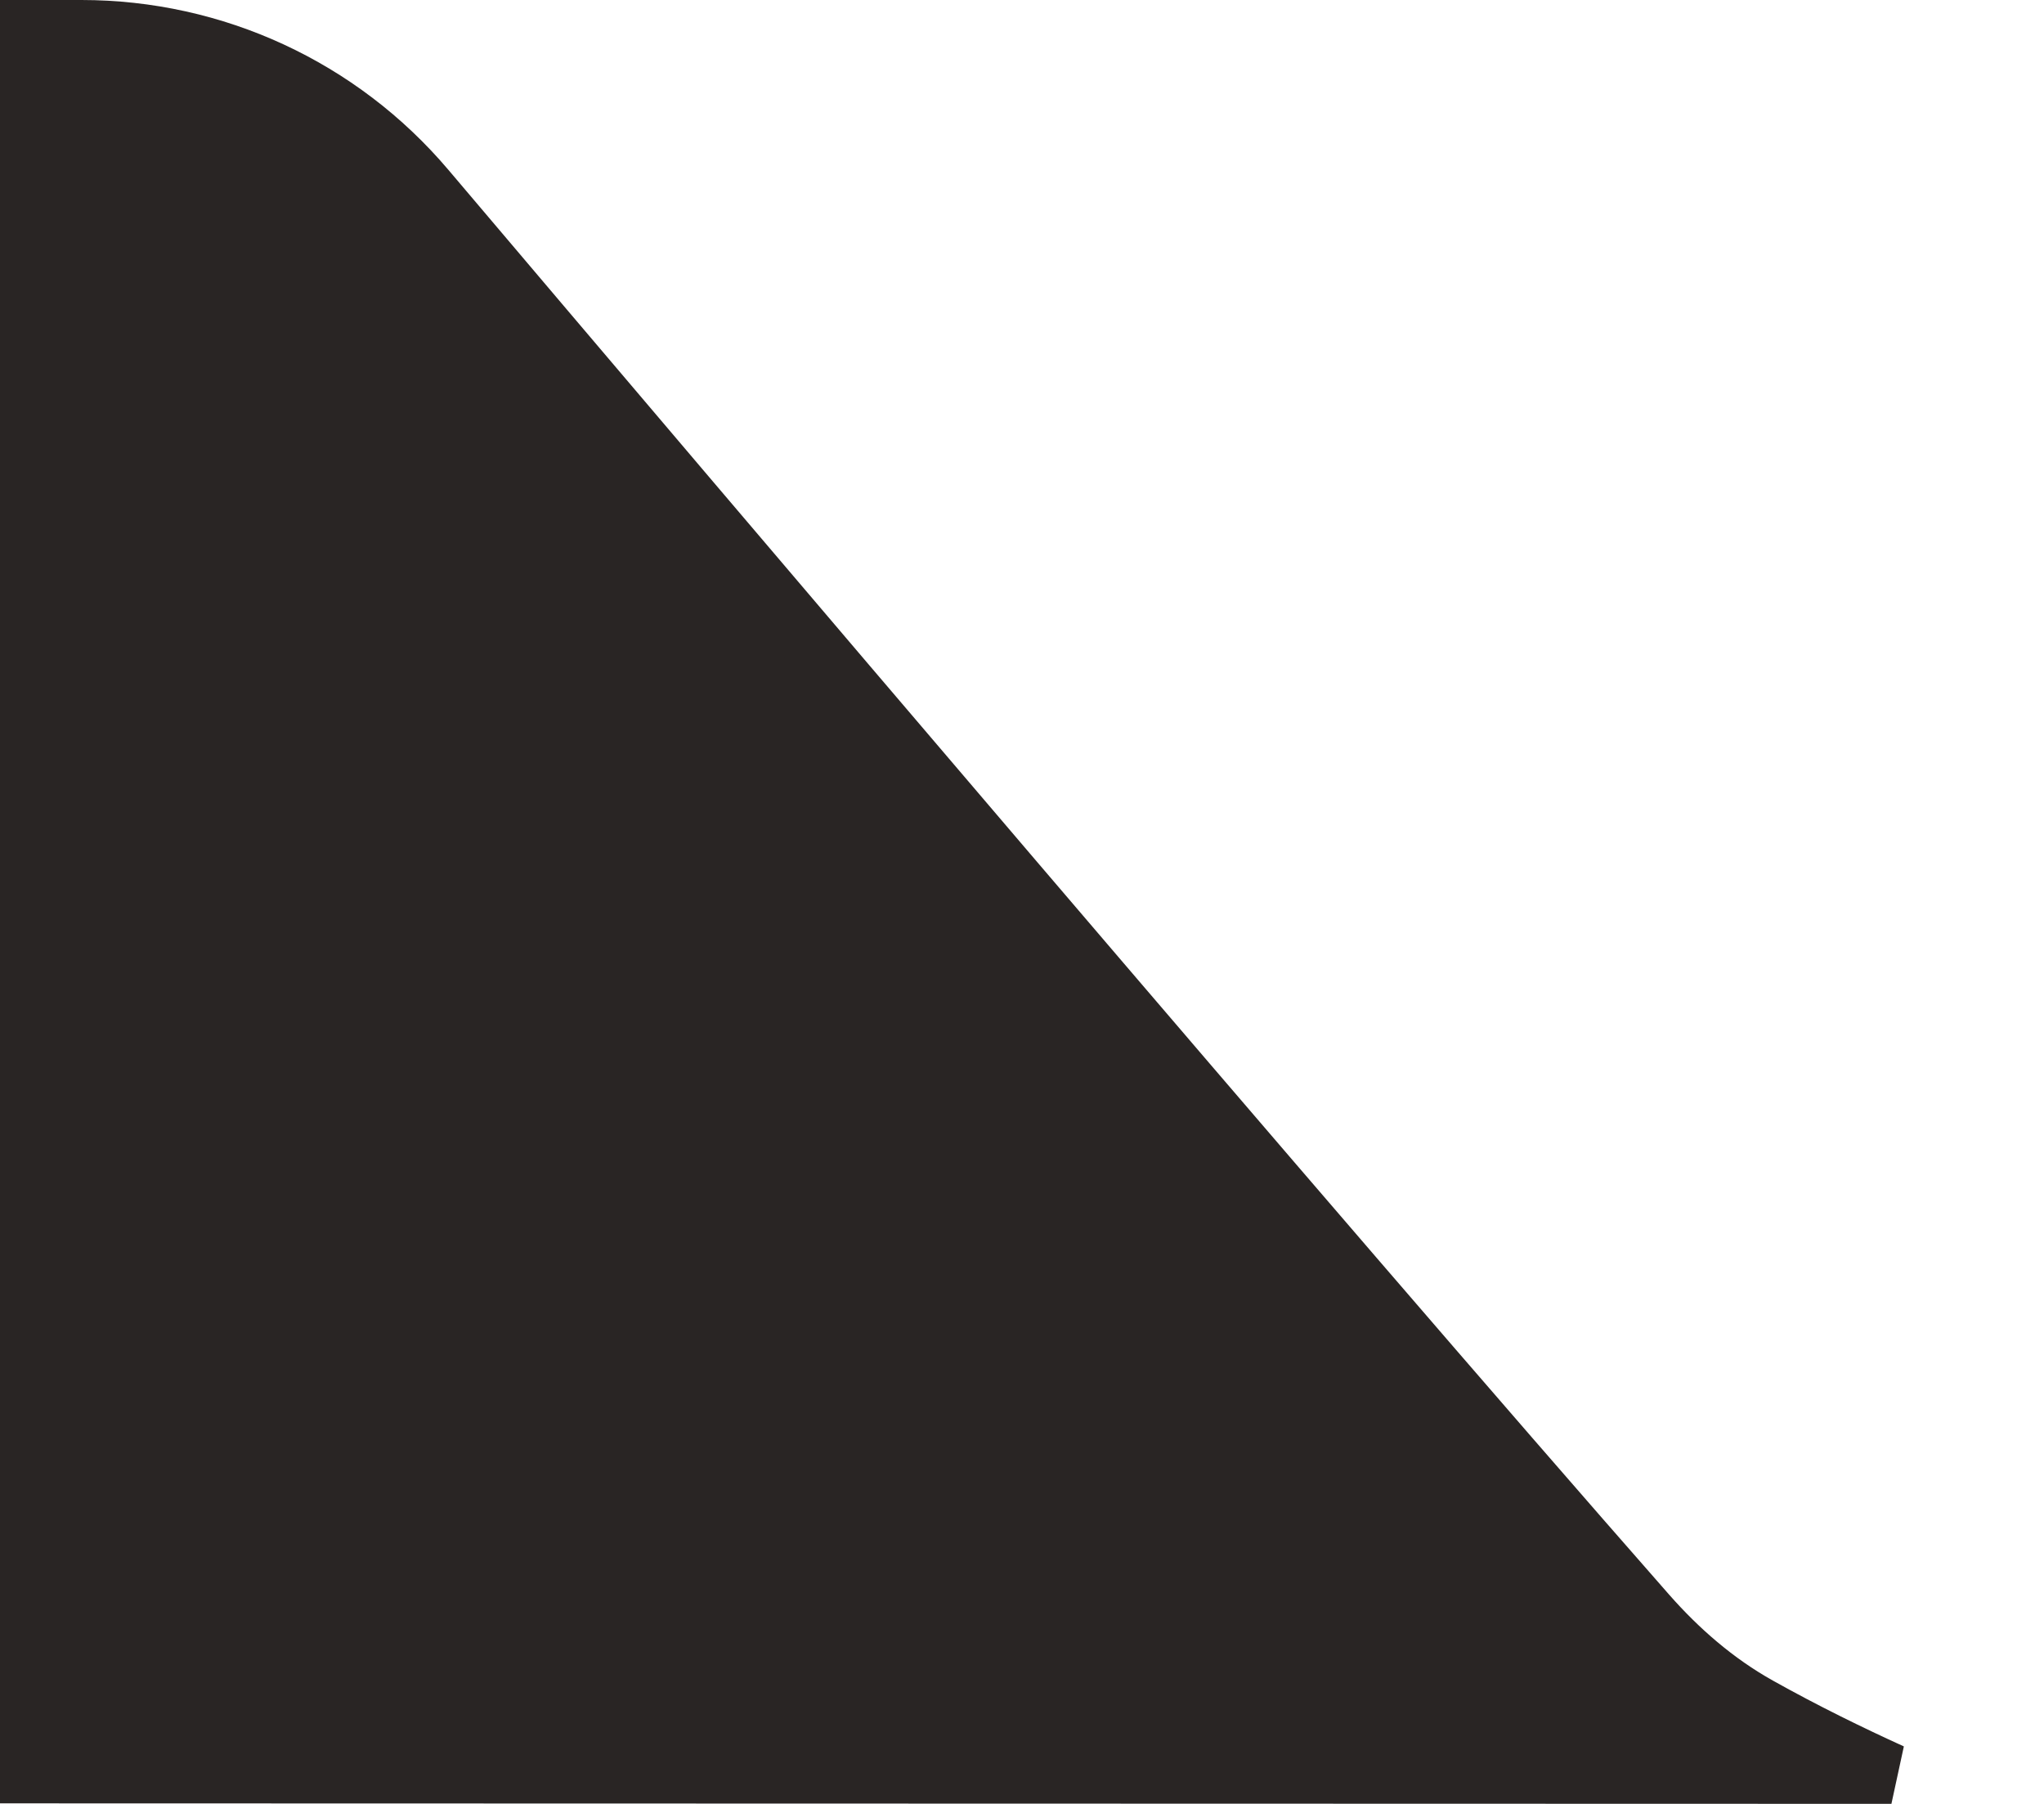 <svg width="34" height="30" viewBox="0 0 34 30" fill="none" xmlns="http://www.w3.org/2000/svg">
  <path
    d="M31.462 29.499L0.5 29.491V0.5L1.354 0.5C3.562 0.5 5.65 1.464 7.077 3.148C11.684 8.583 21.829 20.523 27.388 26.849C27.915 27.448 28.528 27.984 29.245 28.385C30.011 28.814 30.78 29.189 31.462 29.499Z"
    fill="#292524" stroke="#292524"/>
</svg>

